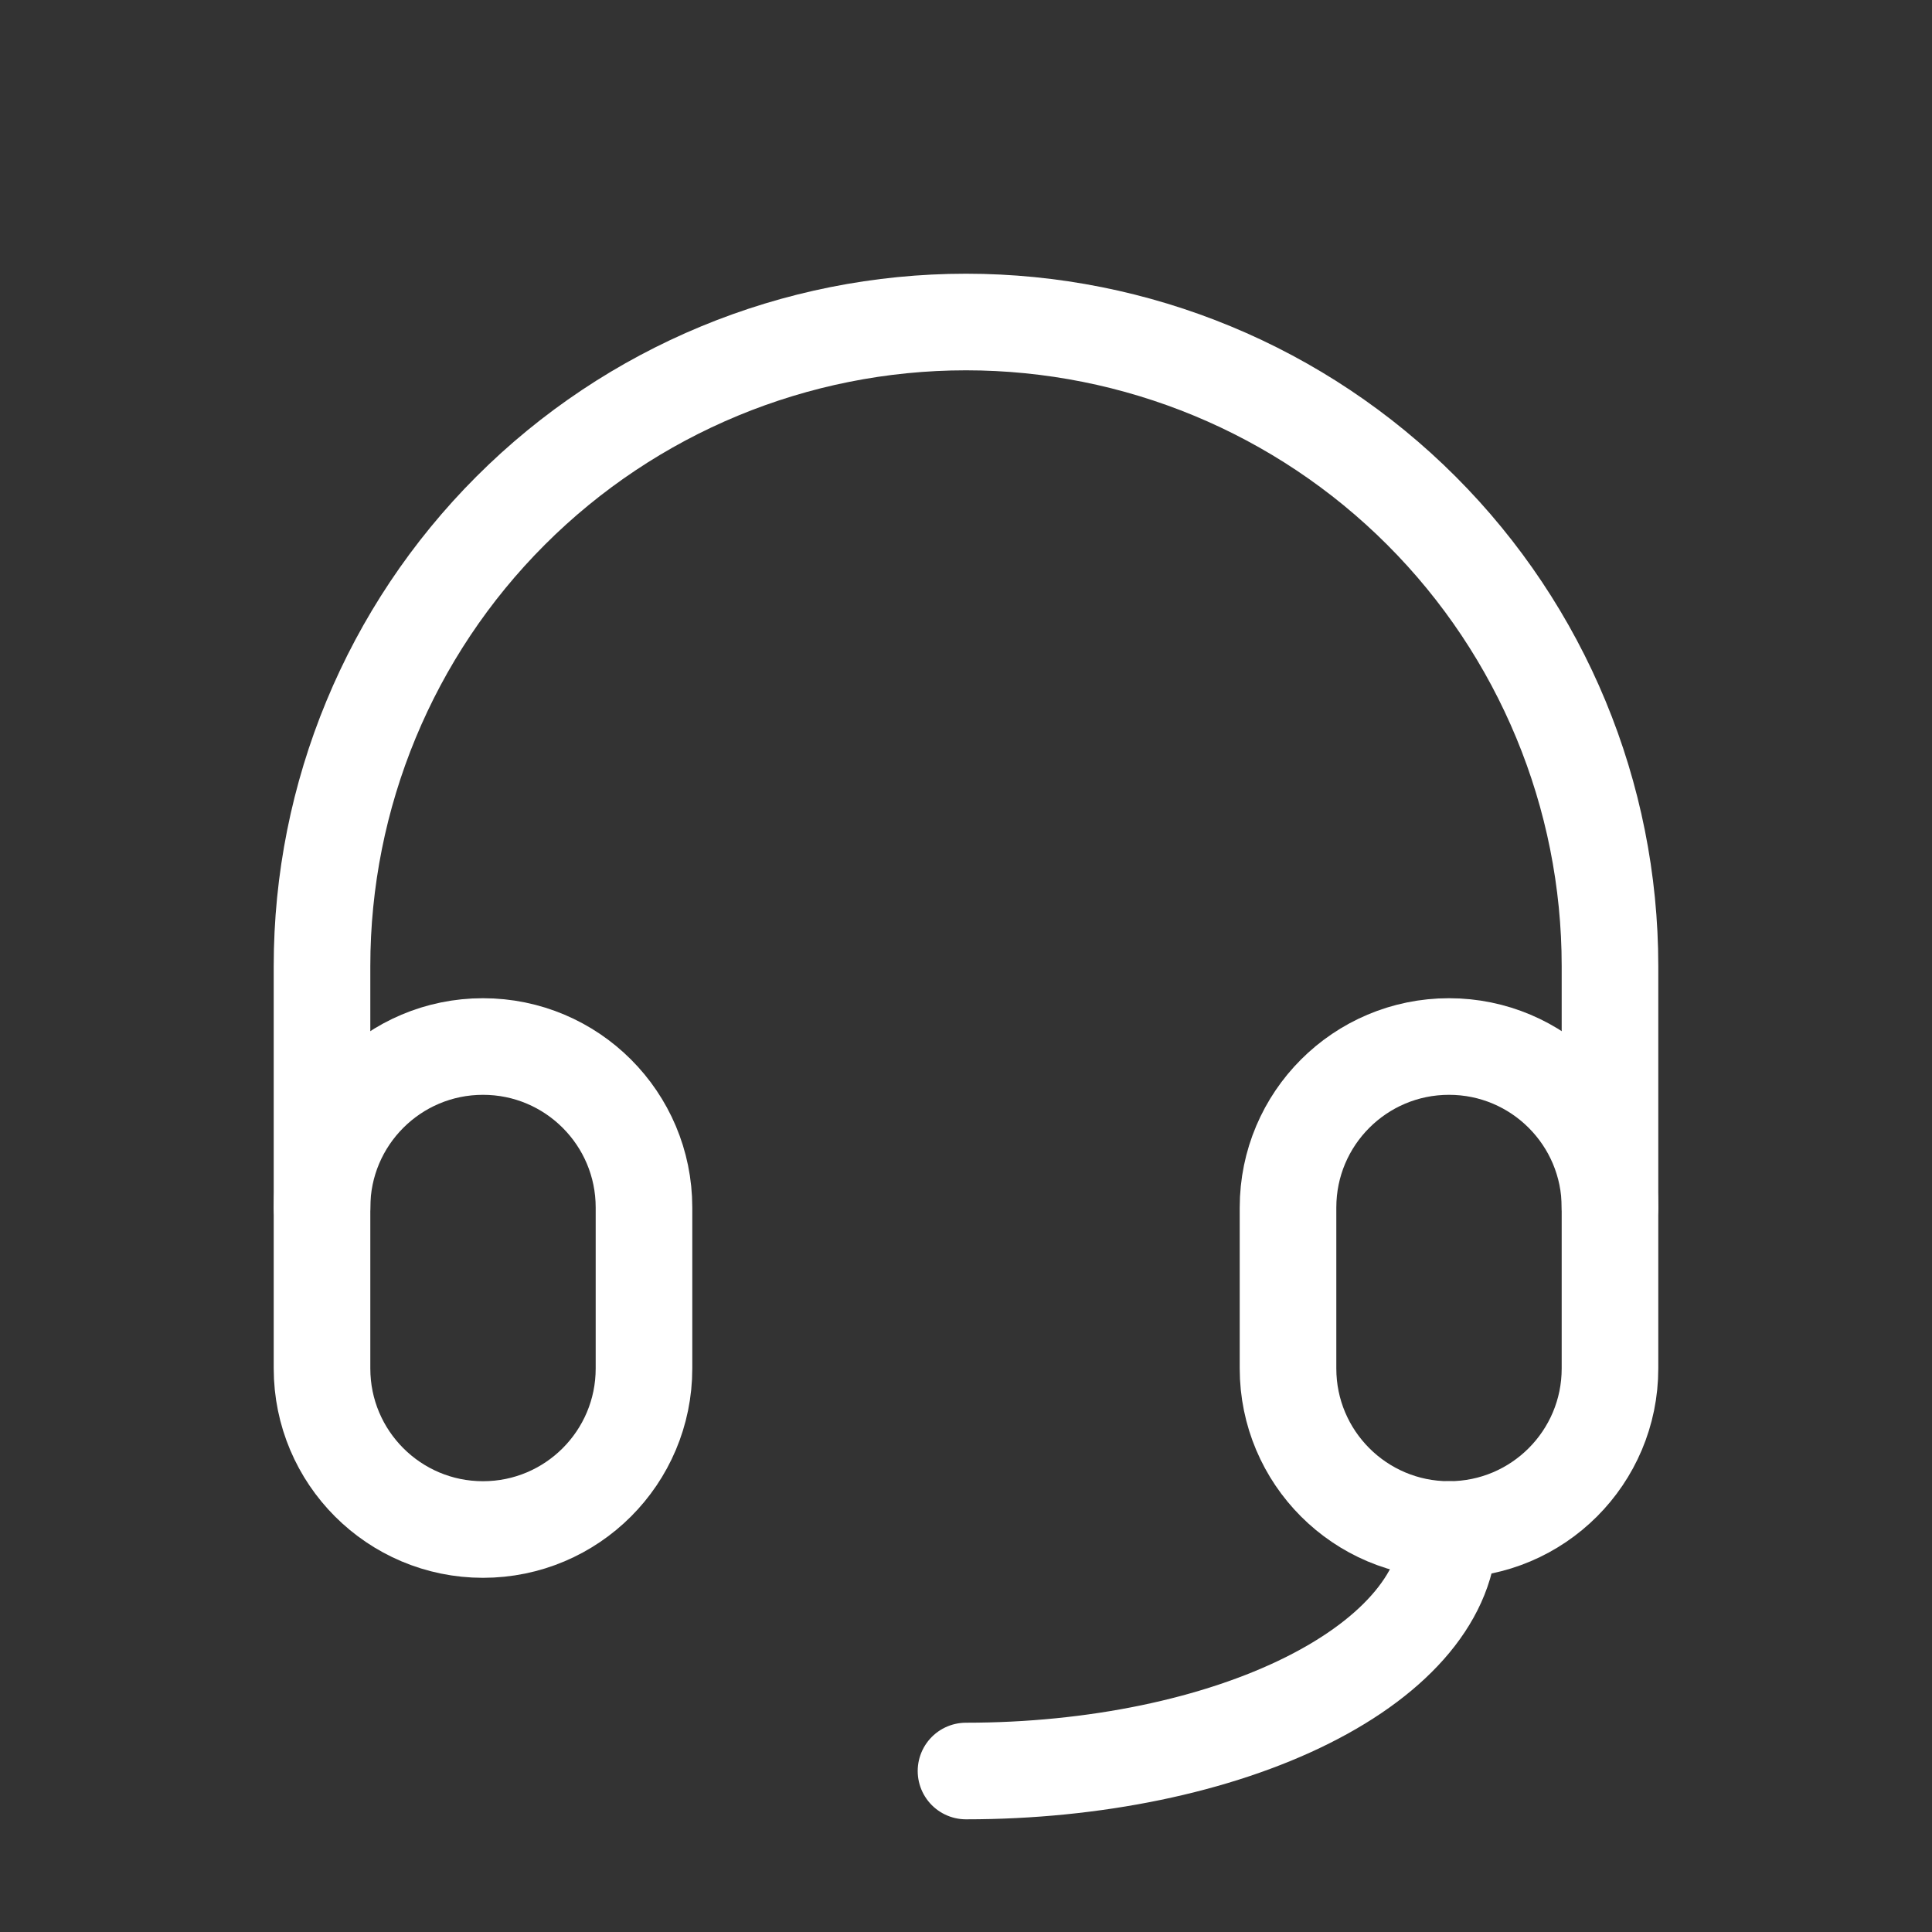 <svg width="40" height="40" viewBox="0 0 40 40" fill="none" xmlns="http://www.w3.org/2000/svg">
<rect x="0" y="0" width="40" height="40" fill="#333333" stroke="none"/>
<g clip-path="url(#clip0_76_149)">
<path d="M13.333 25C13.333 23.159 11.841 21.667 10 21.667C8.159 21.667 6.667 23.159 6.667 25V28.333C6.667 30.174 8.159 31.667 10 31.667C11.841 31.667 13.333 30.174 13.333 28.333V25Z" stroke="white" stroke-width="2" stroke-linecap="round" stroke-linejoin="round"/>
<path d="M33.333 25C33.333 23.159 31.841 21.667 30 21.667C28.159 21.667 26.667 23.159 26.667 25V28.333C26.667 30.174 28.159 31.667 30 31.667C31.841 31.667 33.333 30.174 33.333 28.333V25Z" stroke="white" stroke-width="2" stroke-linecap="round" stroke-linejoin="round"/>
<path d="M6.667 25V20C6.667 16.464 8.071 13.072 10.572 10.572C13.072 8.071 16.464 6.667 20 6.667C23.536 6.667 26.928 8.071 29.428 10.572C31.928 13.072 33.333 16.464 33.333 20V25" stroke="white" stroke-width="2" stroke-linecap="round" stroke-linejoin="round"/>
<path d="M30 31.667C30 32.993 28.946 34.264 27.071 35.202C25.196 36.14 22.652 36.667 20 36.667" stroke="white" stroke-width="2" stroke-linecap="round" stroke-linejoin="round"/>
</g>
<defs>
<clipPath id="clip0_76_149">
<rect width="40" height="40" fill="white"/>
</clipPath>
</defs>
</svg>

